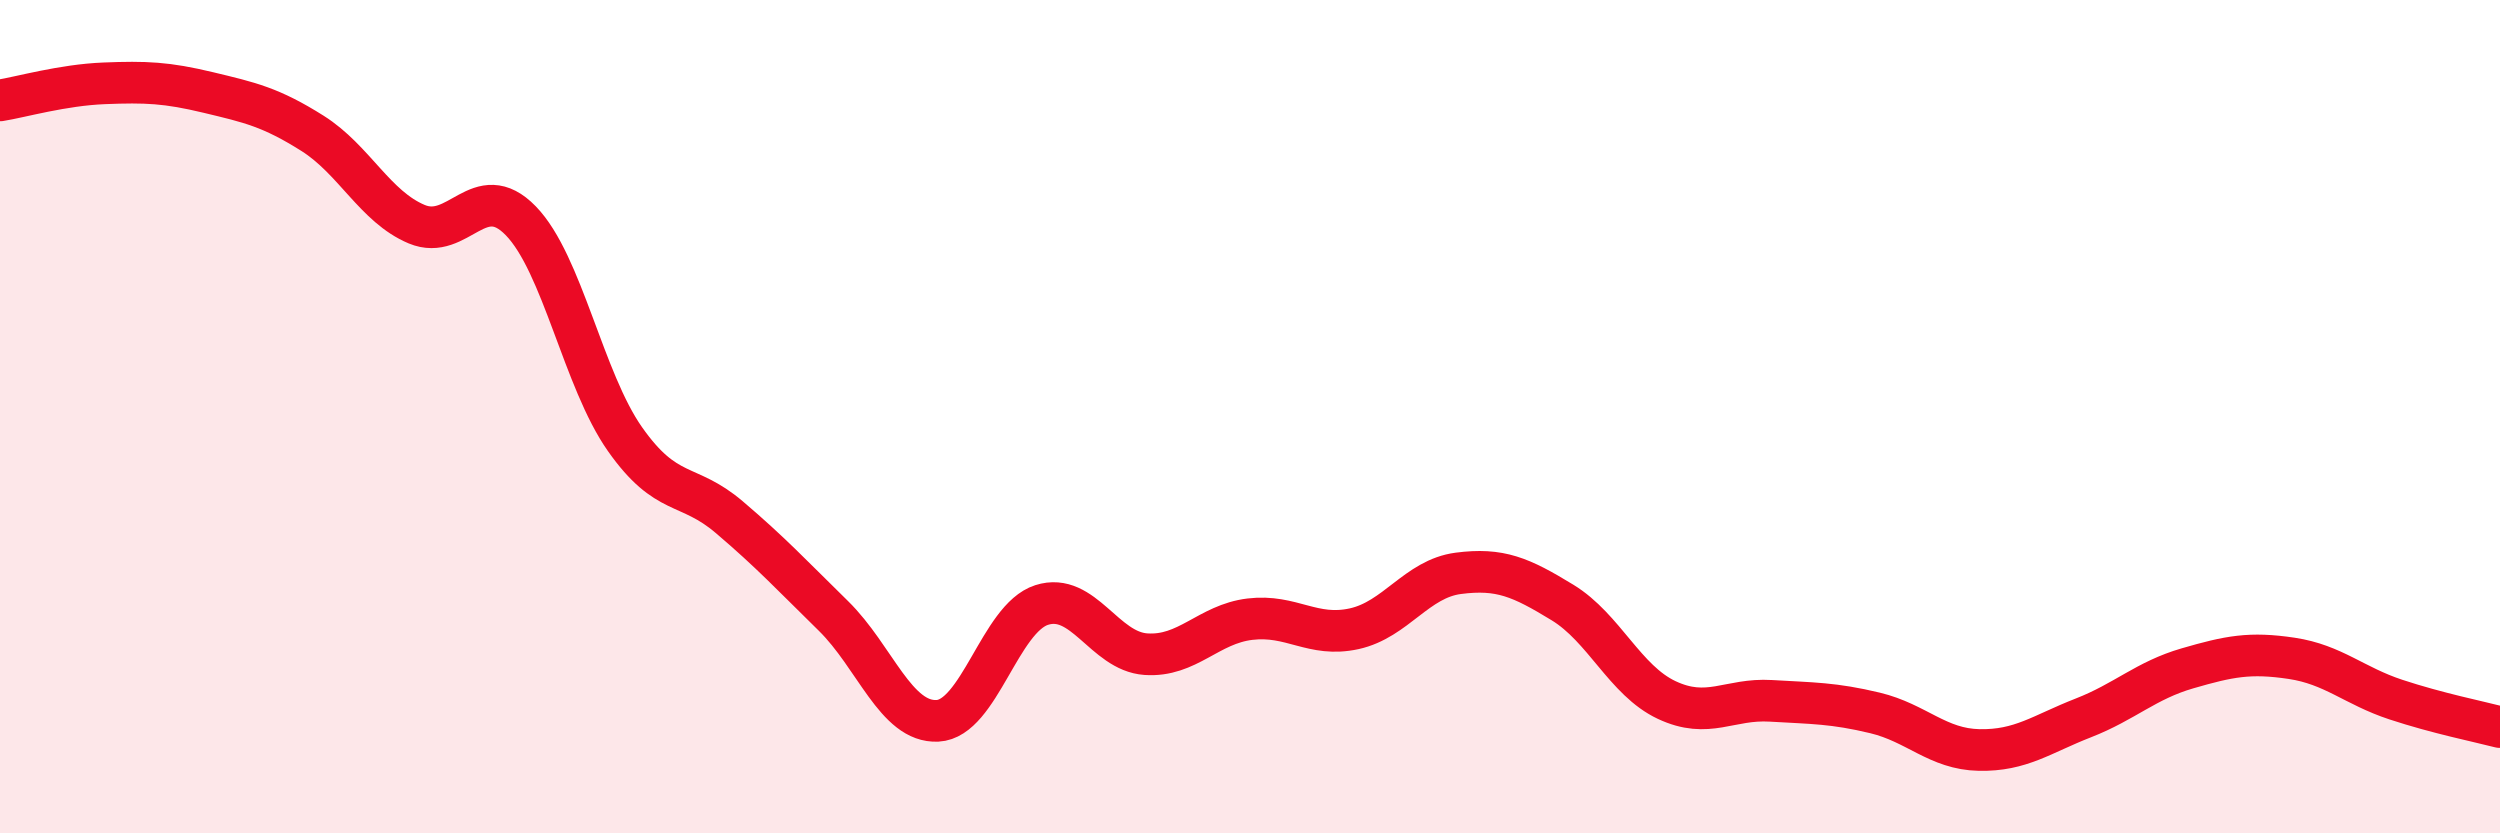 
    <svg width="60" height="20" viewBox="0 0 60 20" xmlns="http://www.w3.org/2000/svg">
      <path
        d="M 0,2.41 C 0.5,2.33 1.5,2.04 2.5,2 C 3.5,1.96 4,1.98 5,2.22 C 6,2.46 6.5,2.57 7.5,3.2 C 8.5,3.83 9,4.96 10,5.38 C 11,5.8 11.5,4.27 12.5,5.3 C 13.5,6.33 14,9.12 15,10.54 C 16,11.96 16.5,11.56 17.5,12.41 C 18.5,13.26 19,13.8 20,14.78 C 21,15.76 21.5,17.35 22.5,17.3 C 23.5,17.25 24,14.84 25,14.52 C 26,14.2 26.5,15.63 27.5,15.7 C 28.5,15.77 29,14.98 30,14.86 C 31,14.74 31.5,15.31 32.5,15.09 C 33.5,14.87 34,13.89 35,13.76 C 36,13.63 36.5,13.85 37.5,14.46 C 38.5,15.07 39,16.33 40,16.8 C 41,17.27 41.5,16.76 42.5,16.82 C 43.5,16.88 44,16.87 45,17.11 C 46,17.35 46.5,17.98 47.5,18 C 48.5,18.02 49,17.62 50,17.23 C 51,16.84 51.5,16.33 52.5,16.04 C 53.5,15.75 54,15.65 55,15.8 C 56,15.95 56.5,16.46 57.5,16.79 C 58.5,17.12 59.5,17.32 60,17.45L60 20L0 20Z"
        fill="#EB0A25"
        opacity="0.1"
        stroke-linecap="round"
        stroke-linejoin="round"
      />
      <path
        d="M 0,2.41 C 0.5,2.33 1.5,2.04 2.5,2 C 3.5,1.96 4,1.98 5,2.22 C 6,2.46 6.5,2.57 7.5,3.2 C 8.5,3.83 9,4.96 10,5.38 C 11,5.8 11.5,4.27 12.5,5.3 C 13.5,6.33 14,9.12 15,10.54 C 16,11.96 16.5,11.56 17.5,12.41 C 18.5,13.26 19,13.8 20,14.78 C 21,15.76 21.5,17.35 22.5,17.3 C 23.5,17.25 24,14.84 25,14.52 C 26,14.2 26.5,15.63 27.5,15.7 C 28.5,15.77 29,14.98 30,14.86 C 31,14.74 31.5,15.31 32.5,15.09 C 33.5,14.87 34,13.89 35,13.76 C 36,13.63 36.5,13.85 37.5,14.46 C 38.5,15.07 39,16.33 40,16.8 C 41,17.27 41.5,16.76 42.5,16.82 C 43.5,16.88 44,16.87 45,17.11 C 46,17.35 46.5,17.98 47.5,18 C 48.5,18.02 49,17.62 50,17.23 C 51,16.84 51.5,16.33 52.5,16.04 C 53.5,15.75 54,15.65 55,15.8 C 56,15.95 56.5,16.46 57.5,16.79 C 58.5,17.12 59.5,17.32 60,17.45"
        stroke="#EB0A25"
        stroke-width="1"
        fill="none"
        stroke-linecap="round"
        stroke-linejoin="round"
      />
    </svg>
  